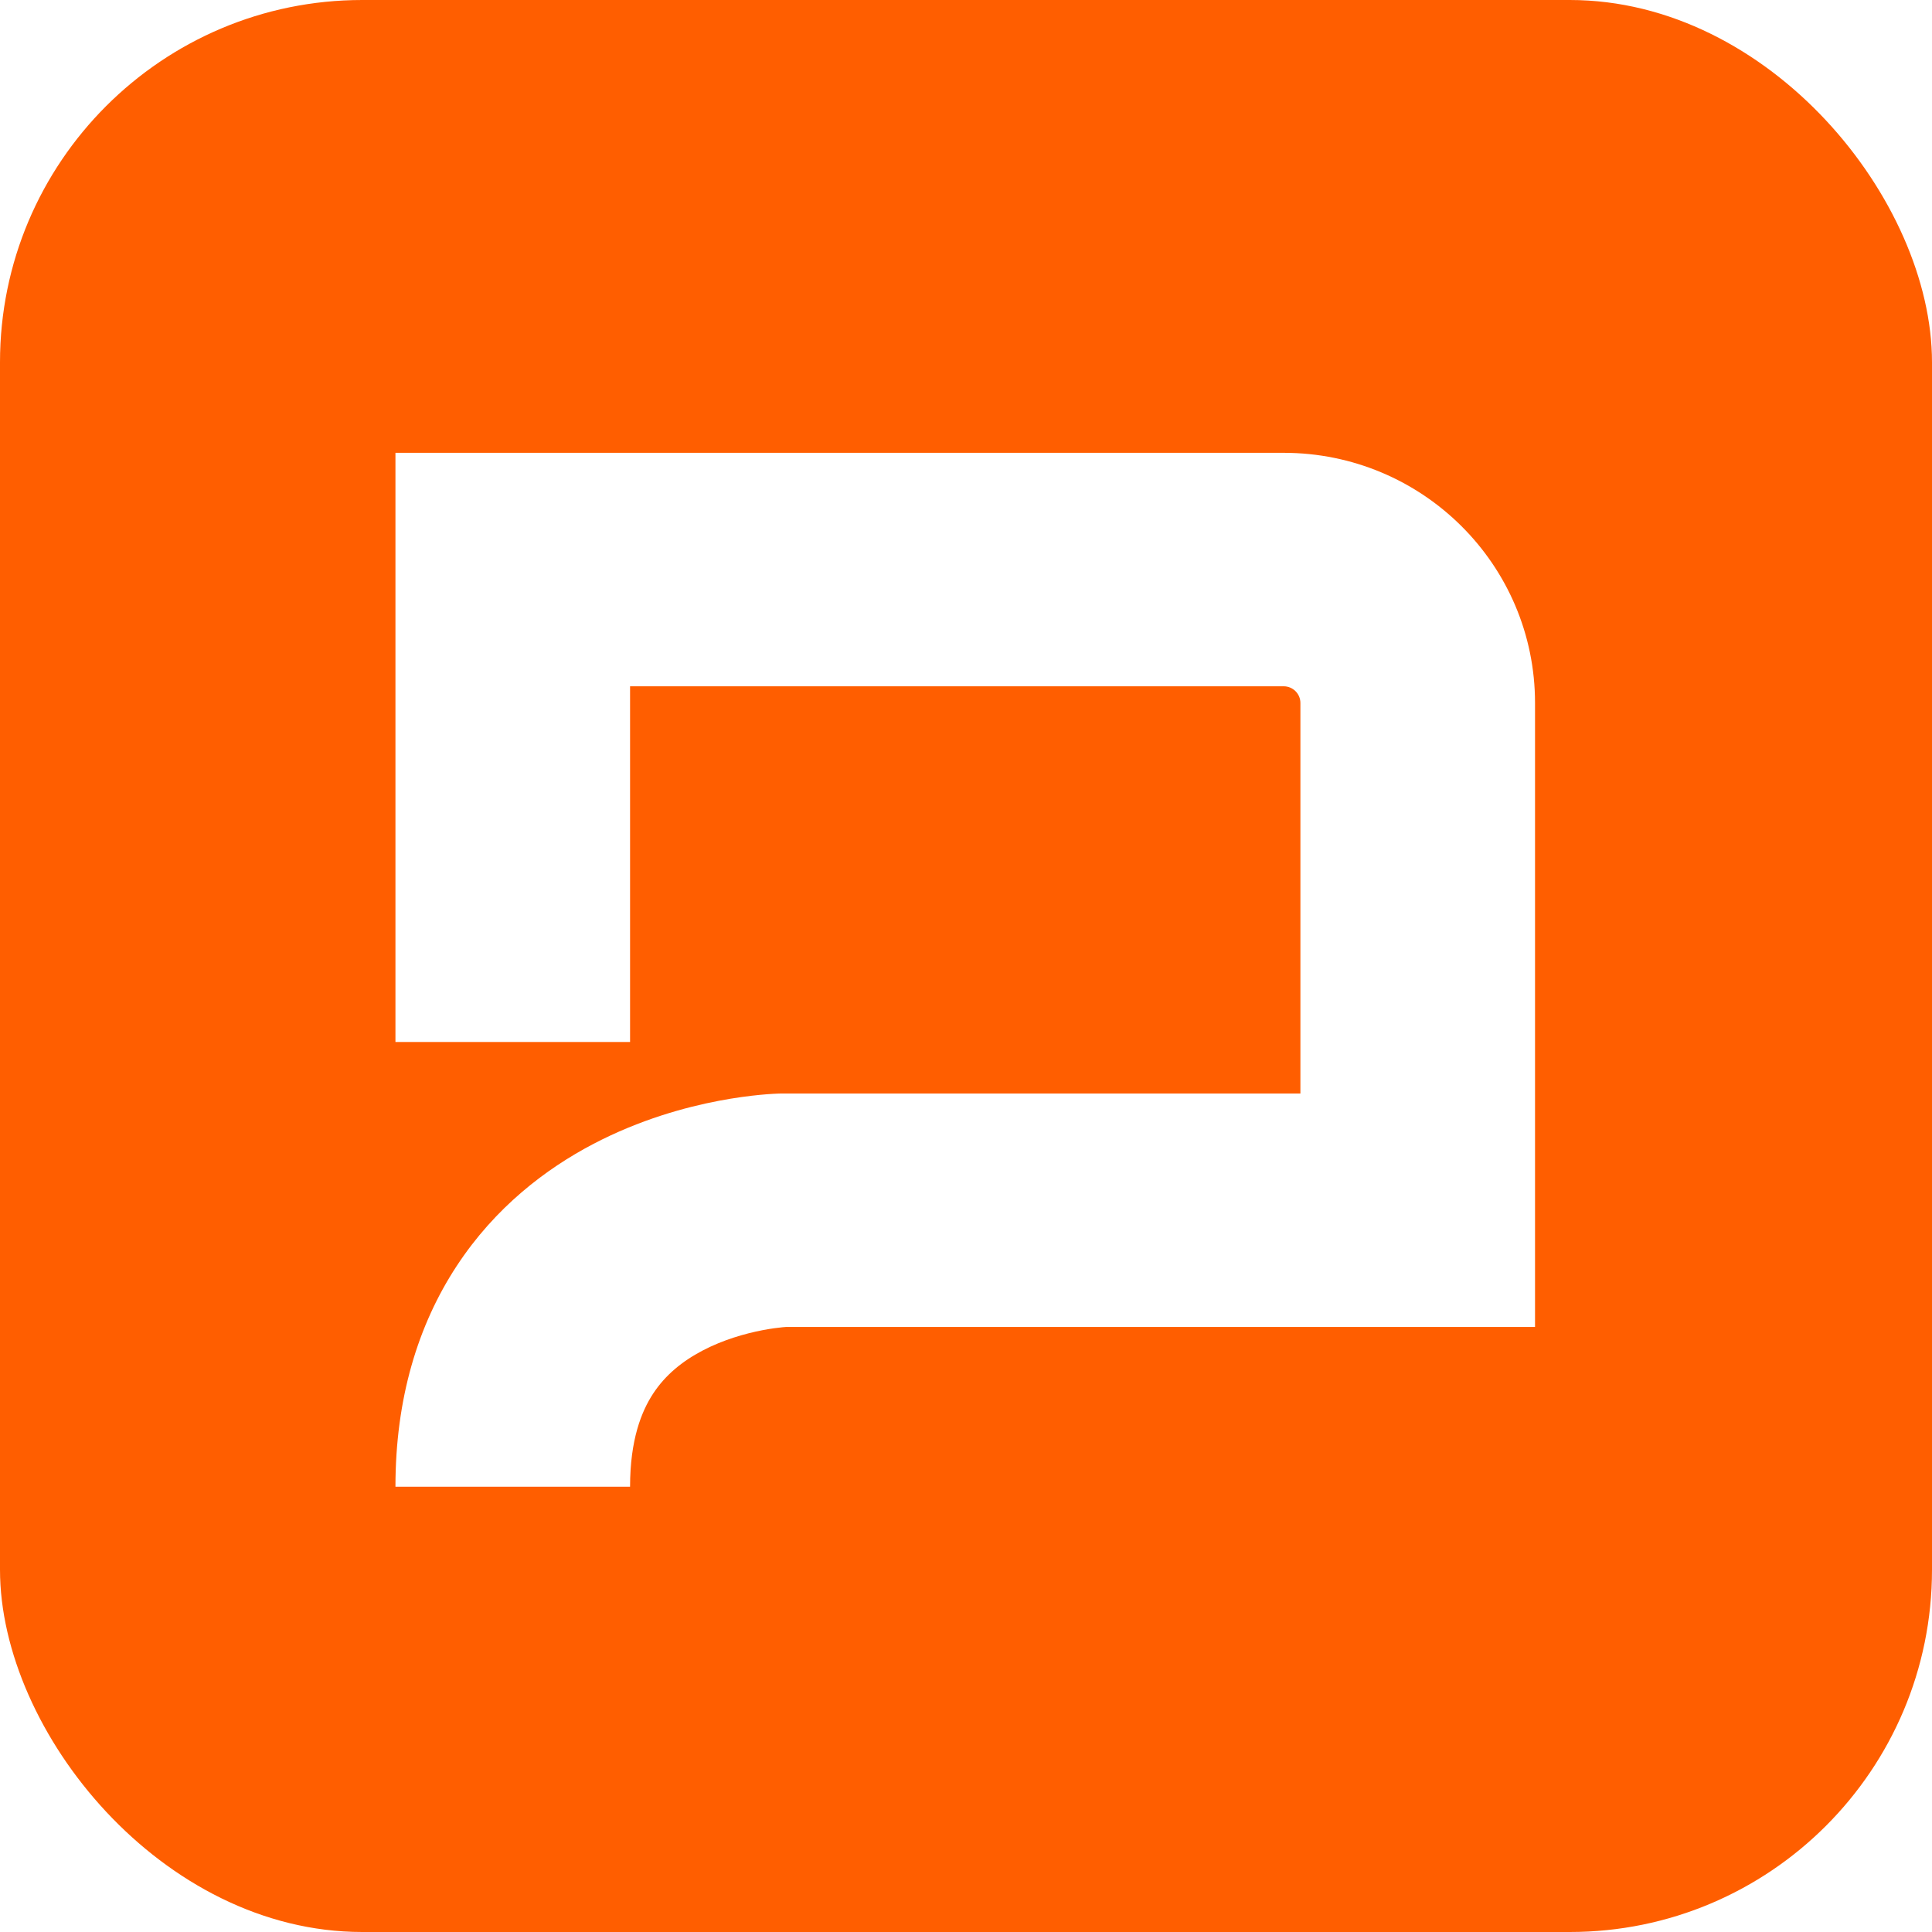 <svg width="180" height="180" viewBox="0 0 180 180" fill="none" xmlns="http://www.w3.org/2000/svg">
<g clip-path="url(#clip0_4542_69697)">
<path fill-rule="evenodd" clip-rule="evenodd" d="M180 0V180H0V0H180ZM36.843 42.188V97.08H58.702V63.94H119.595C120.457 63.94 121.156 64.635 121.156 65.493V101.878H72.804L72.676 101.881C72.664 101.881 72.655 101.882 72.655 101.882C72.653 101.882 72.647 101.883 72.644 101.883C72.636 101.883 72.627 101.884 72.618 101.884C72.601 101.884 72.582 101.884 72.561 101.885C72.519 101.886 72.471 101.889 72.417 101.891C72.309 101.895 72.175 101.901 72.019 101.91C71.706 101.928 71.296 101.957 70.806 102.005C69.828 102.099 68.503 102.266 66.943 102.564C63.872 103.152 59.627 104.299 55.262 106.588C50.857 108.897 46.145 112.473 42.556 117.938C38.922 123.472 36.843 130.335 36.843 138.516H58.702C58.702 134.13 59.768 131.488 60.853 129.836C61.983 128.115 63.564 126.821 65.451 125.832C67.377 124.822 69.424 124.24 71.072 123.925C71.872 123.772 72.514 123.694 72.912 123.656C73.053 123.642 73.161 123.635 73.231 123.63H143.015V65.493C143.015 52.622 132.529 42.188 119.595 42.188H36.843Z" fill="#FF5E00"/>
</g>
<defs>
<clipPath id="clip0_4542_69697">
<rect width="180" height="180" rx="33.75" fill="white"/>
</clipPath>
</defs>
</svg>
